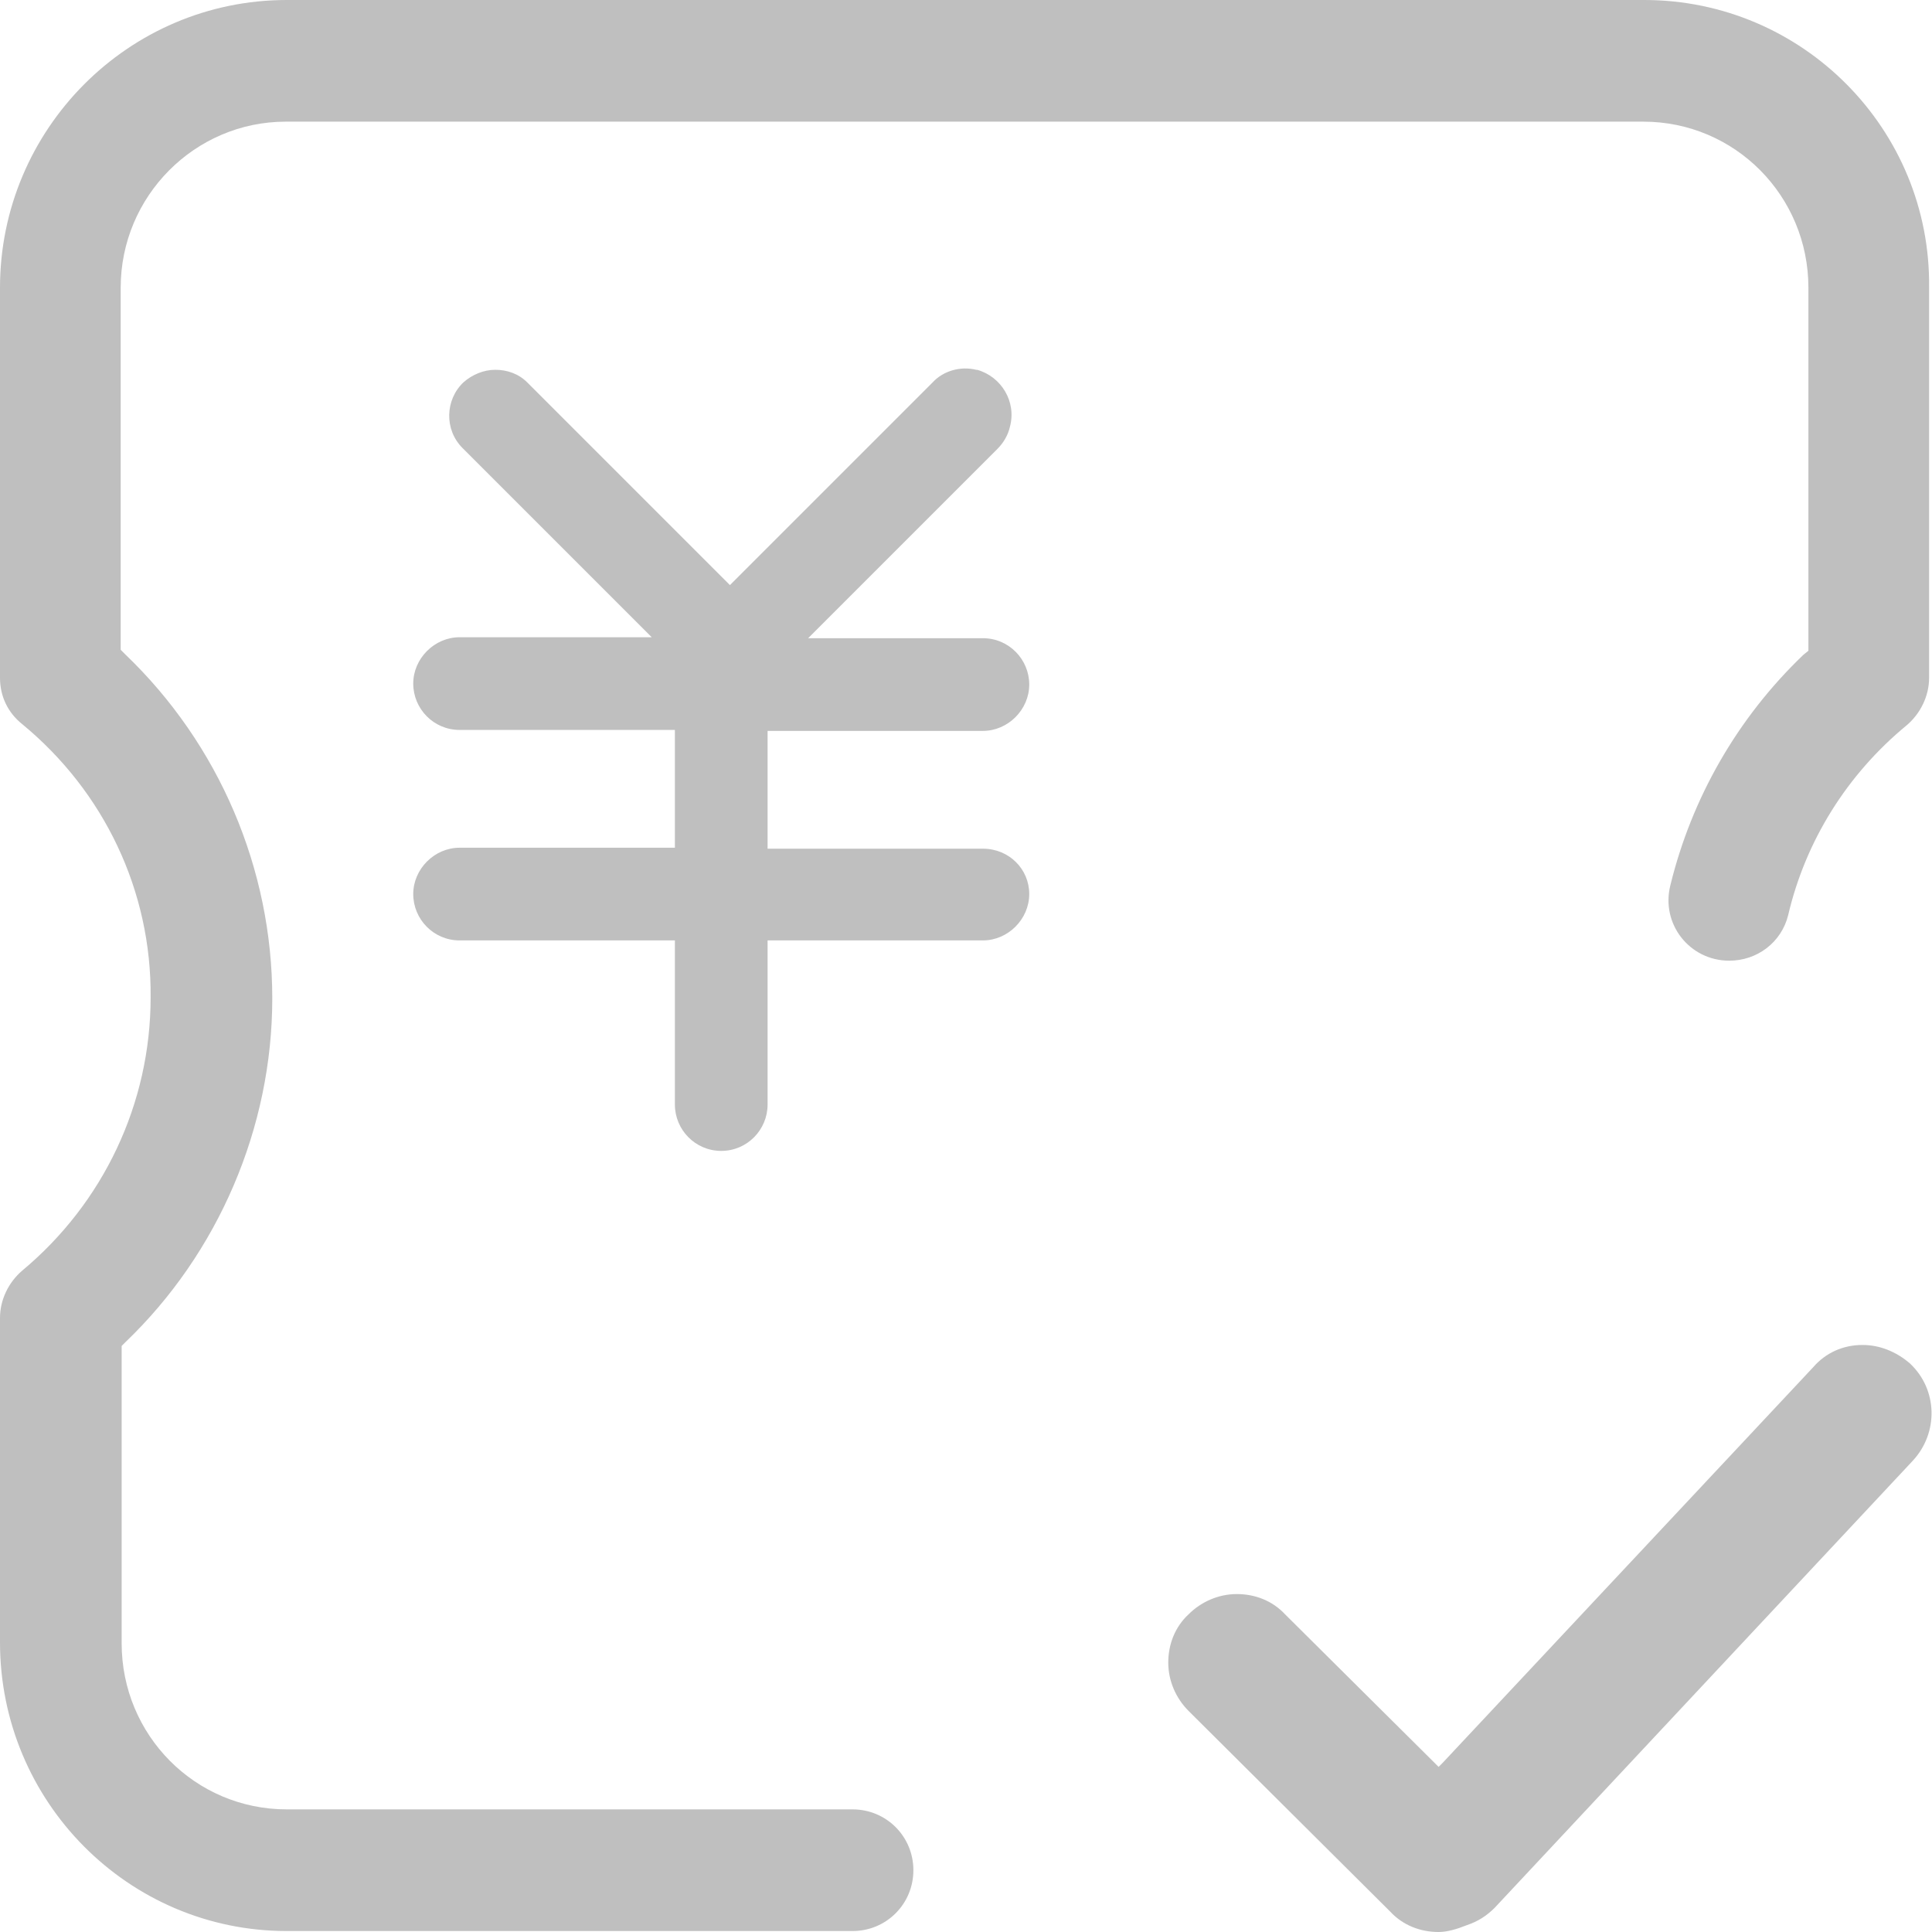 <?xml version="1.0" standalone="no"?><!DOCTYPE svg PUBLIC "-//W3C//DTD SVG 1.1//EN" "http://www.w3.org/Graphics/SVG/1.1/DTD/svg11.dtd"><svg t="1723107210782" class="icon" viewBox="0 0 1024 1024" version="1.1" xmlns="http://www.w3.org/2000/svg" p-id="4529" xmlns:xlink="http://www.w3.org/1999/xlink" width="200" height="200"><path d="M520.956 449.823H406.837V387.39h114.119c13.305 0 24.564-11.258 24.564-24.564 0-13.305-10.747-24.564-24.564-24.564H428.33l100.302-100.302c3.07-3.07 5.629-7.164 6.653-11.77 3.582-13.305-4.606-26.611-17.399-30.193h-0.512c-8.188-2.047-17.399 0.512-23.028 6.653l-107.466 107.466-107.466-107.466c-4.606-4.606-10.747-6.653-16.888-6.653-6.141 0-12.282 2.559-16.888 6.653-9.723 9.211-10.235 25.075-0.512 34.799L345.427 337.751H243.59c-13.305 0-24.564 11.258-24.564 24.564 0 13.305 10.747 24.564 24.564 24.564h114.119v62.433H243.59c-13.305 0-24.564 11.258-24.564 24.564s10.747 24.564 24.564 24.564h114.119v86.997c0 13.305 10.747 24.564 24.564 24.564s24.564-11.258 24.564-24.564v-86.997h114.119c13.305 0 24.564-11.258 24.564-24.564s-10.747-24.052-24.564-24.052z" p-id="4530" fill="#bfbfbf"></path><path d="M484.11 991.248c0-17.911-14.329-32.24-32.24-32.24H151.988c-48.616 0-87.508-39.404-87.508-88.02v-157.617l2.047-2.047c49.127-47.08 77.785-113.607 77.785-182.181 0-68.574-28.146-134.589-77.785-182.181l-2.559-2.559V152.5c0-48.616 39.404-88.02 87.508-88.02h719.512c48.616 0 87.508 39.404 87.508 88.02v192.416l-2.559 2.047c-35.31 33.775-59.362 76.25-70.621 122.307-5.117 20.47 10.235 39.916 31.216 39.916 14.841 0 27.634-9.723 31.216-24.052 9.211-39.404 31.216-74.715 62.945-100.814 7.164-6.141 11.77-15.352 11.77-25.075V152.5C1023.488 68.574 955.426 0 871.5 0H151.988C68.062 0 0 68.574 0 152.5v206.745c0 9.723 4.094 18.423 11.77 24.564 43.498 35.822 68.574 88.532 68.062 144.824 0 56.292-25.075 109.001-68.062 144.824-7.164 6.141-11.77 15.352-11.77 25.075v171.946C0 954.915 68.062 1023.488 151.988 1023.488h299.882c17.911 0 32.24-14.329 32.24-32.24zM987.154 712.86c9.211 0 17.911 3.582 25.075 9.723 14.841 13.817 15.352 36.846 1.535 51.686l-221.585 236.938c-4.094 4.094-8.7 7.164-14.841 9.211-5.117 2.047-10.235 3.582-14.841 3.582-9.723 0-18.935-3.582-25.587-10.747l-106.955-106.443c-6.653-6.653-10.747-15.864-10.747-25.587s3.582-18.935 10.747-25.587c6.653-6.653 15.864-10.747 25.587-10.747s18.935 3.582 25.587 10.747l79.32 78.809 2.047 2.047 2.047-2.047 196.51-209.815c6.653-7.676 15.864-11.77 26.099-11.77" p-id="4531" fill="#bfbfbf"></path></svg>